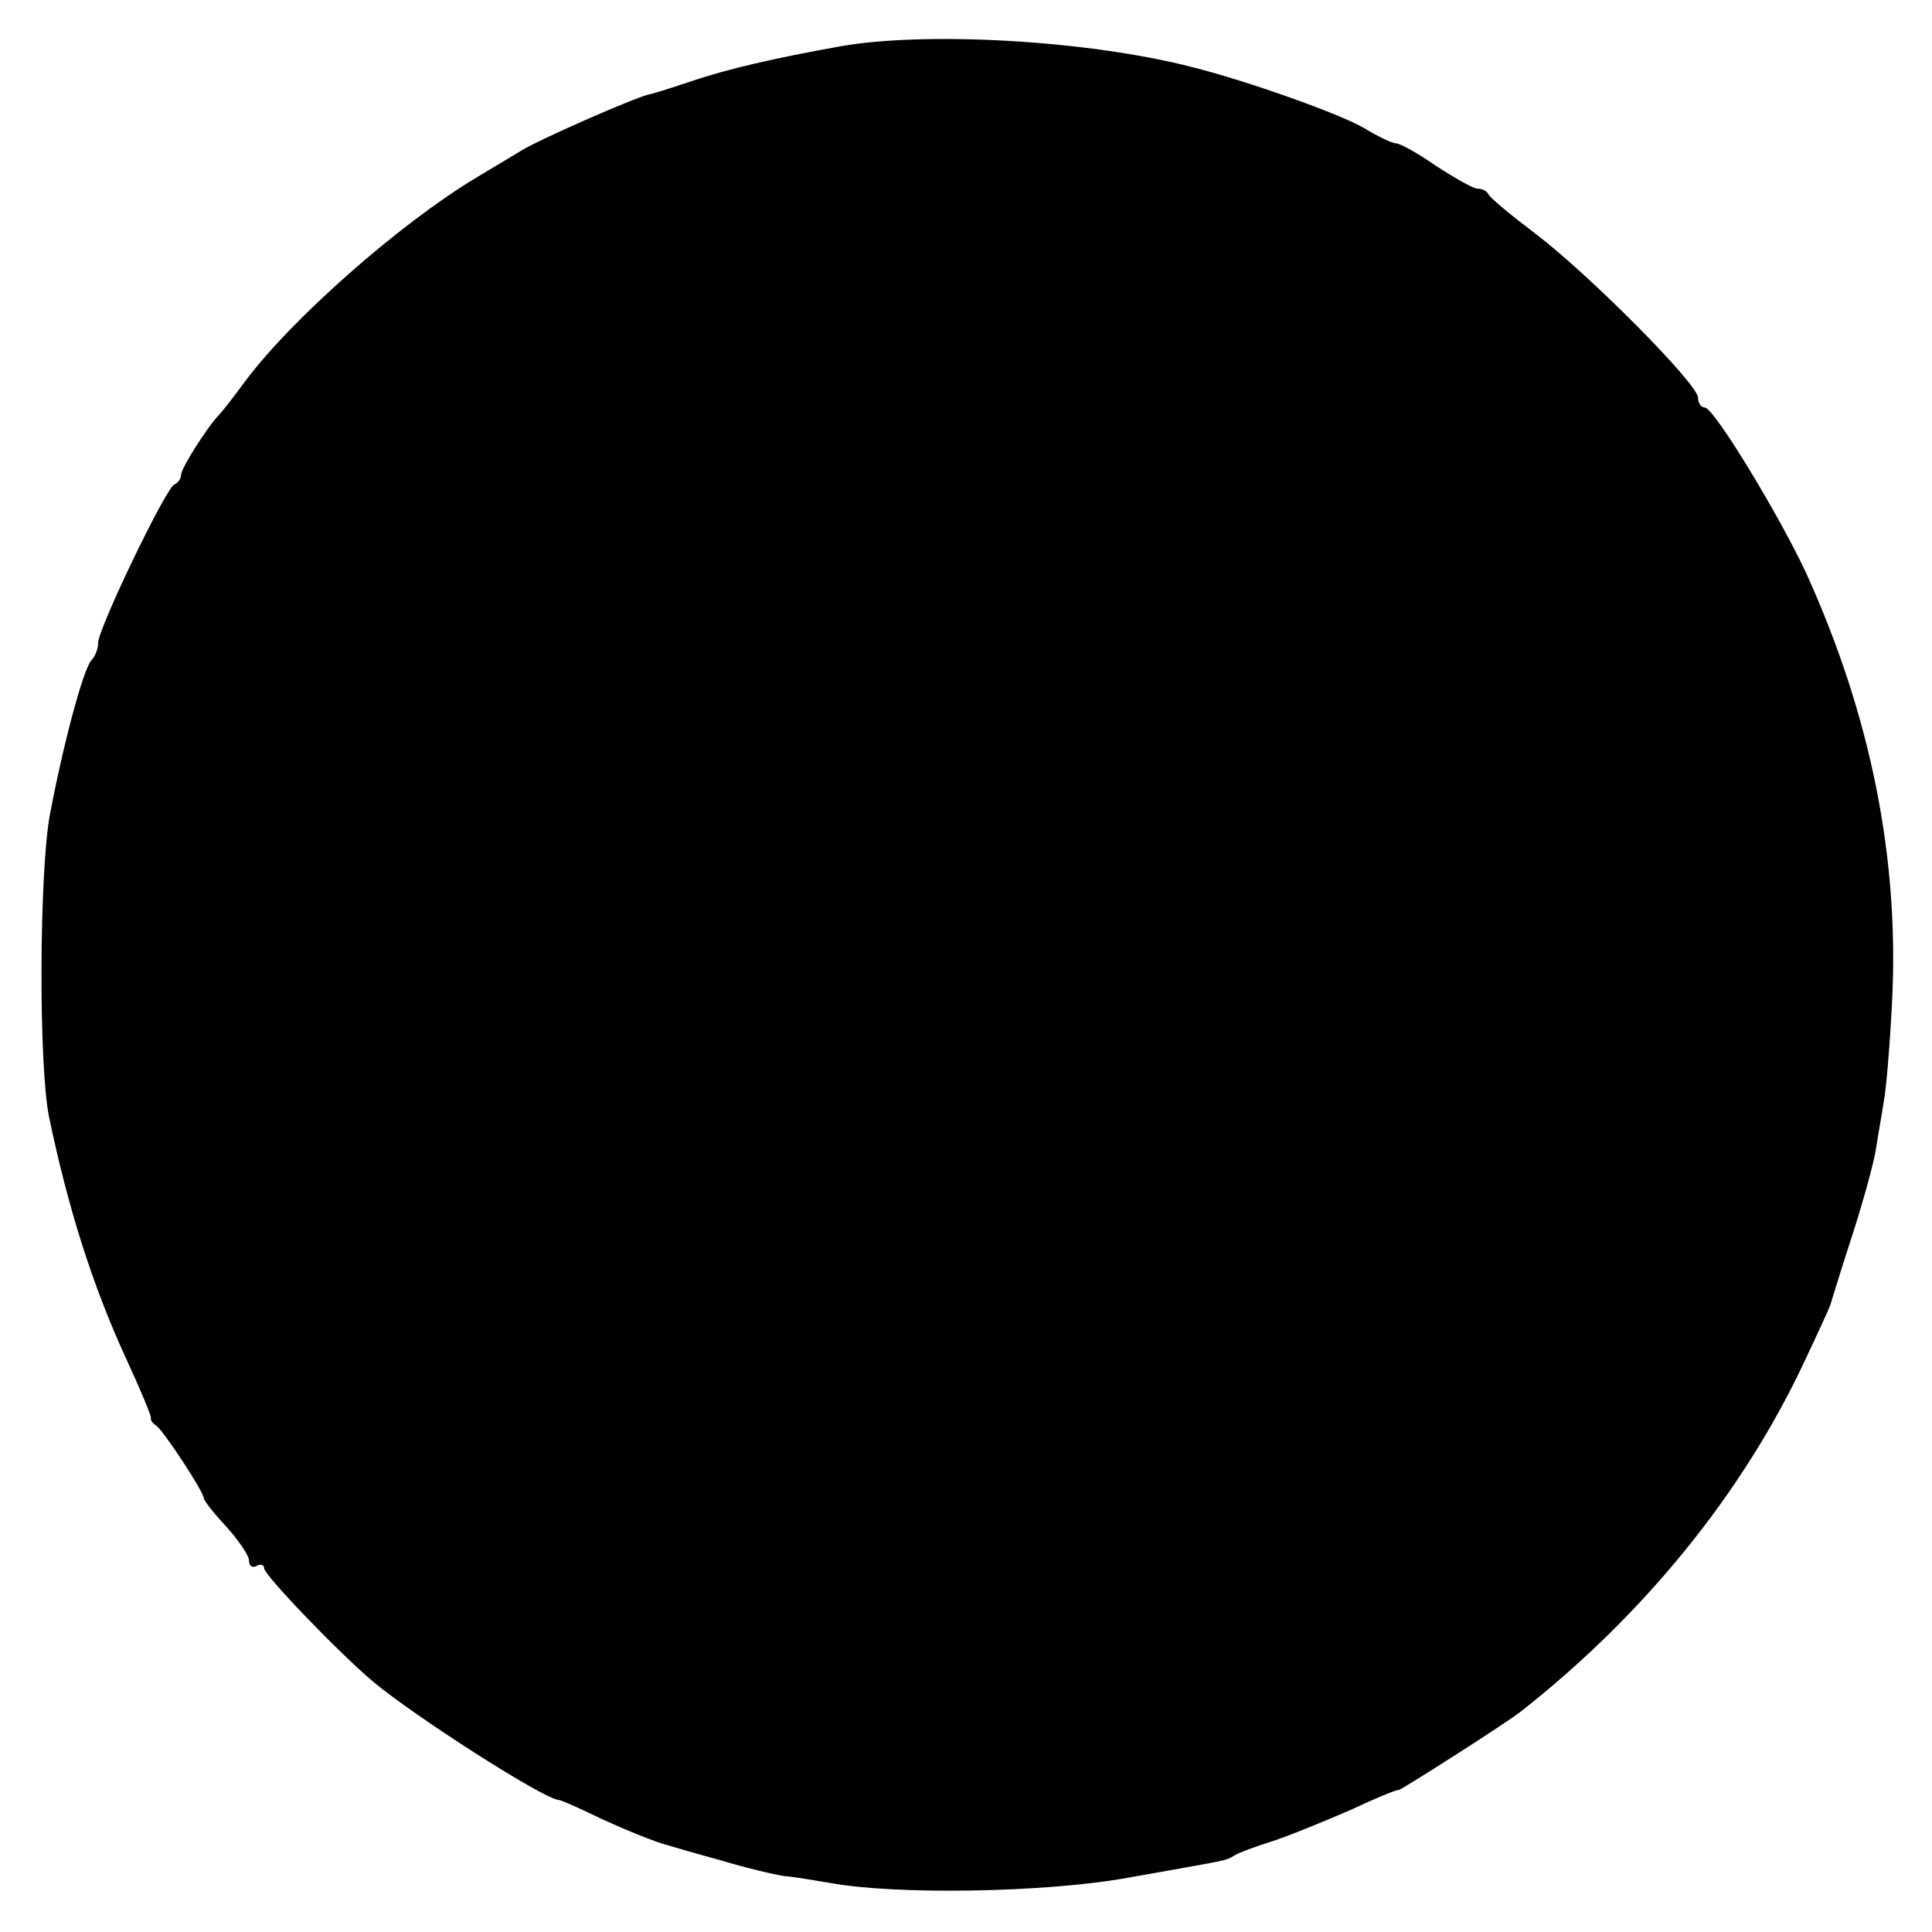 <?xml version="1.0" standalone="no"?>
<!DOCTYPE svg PUBLIC "-//W3C//DTD SVG 20010904//EN"
 "http://www.w3.org/TR/2001/REC-SVG-20010904/DTD/svg10.dtd">
<svg version="1.0" xmlns="http://www.w3.org/2000/svg"
 width="256pt" height="256pt" viewBox="0 0 256 256"
 preserveAspectRatio="xMidYMid meet">
<g transform="translate(0,256) scale(0.1,-0.1)"
fill="#000000" stroke="none">
<path d="M1110 2498 c-83 -15 -145 -29 -195 -46 -27 -9 -52 -17 -55 -17 -23
-6 -146 -60 -170 -75 -8 -5 -35 -21 -60 -36 -101 -61 -243 -186 -305 -269 -16
-22 -32 -42 -35 -45 -14 -14 -50 -70 -50 -79 0 -5 -4 -11 -9 -13 -11 -4 -101
-191 -101 -210 0 -8 -4 -18 -9 -23 -11 -13 -37 -110 -55 -205 -14 -77 -15
-331 -1 -400 25 -120 57 -222 102 -320 19 -41 34 -77 33 -79 -1 -2 2 -7 7 -10
10 -7 63 -88 63 -96 0 -3 13 -20 30 -38 16 -18 30 -38 30 -45 0 -7 4 -10 10
-7 5 3 10 2 10 -3 0 -9 97 -110 144 -150 55 -46 225 -155 246 -157 3 0 21 -8
40 -17 41 -20 91 -40 105 -43 6 -2 37 -11 70 -20 33 -10 71 -19 85 -21 14 -1
41 -6 60 -9 86 -16 286 -13 395 7 135 24 128 22 140 29 6 4 28 12 50 19 22 7
68 26 103 41 34 16 63 28 65 27 2 -1 143 89 162 104 163 128 294 289 376 464
18 38 33 71 34 74 1 3 13 43 28 89 15 46 30 100 33 120 3 20 8 47 10 61 3 14
8 72 11 131 10 191 -28 380 -113 568 -35 76 -123 221 -135 221 -5 0 -9 6 -9
13 0 18 -144 163 -215 217 -33 25 -61 48 -63 53 -2 4 -8 7 -14 7 -6 0 -30 14
-55 30 -24 17 -48 30 -53 30 -5 0 -24 9 -42 20 -32 19 -156 63 -228 81 -139
36 -357 48 -470 27z"/>
</g>
</svg>
